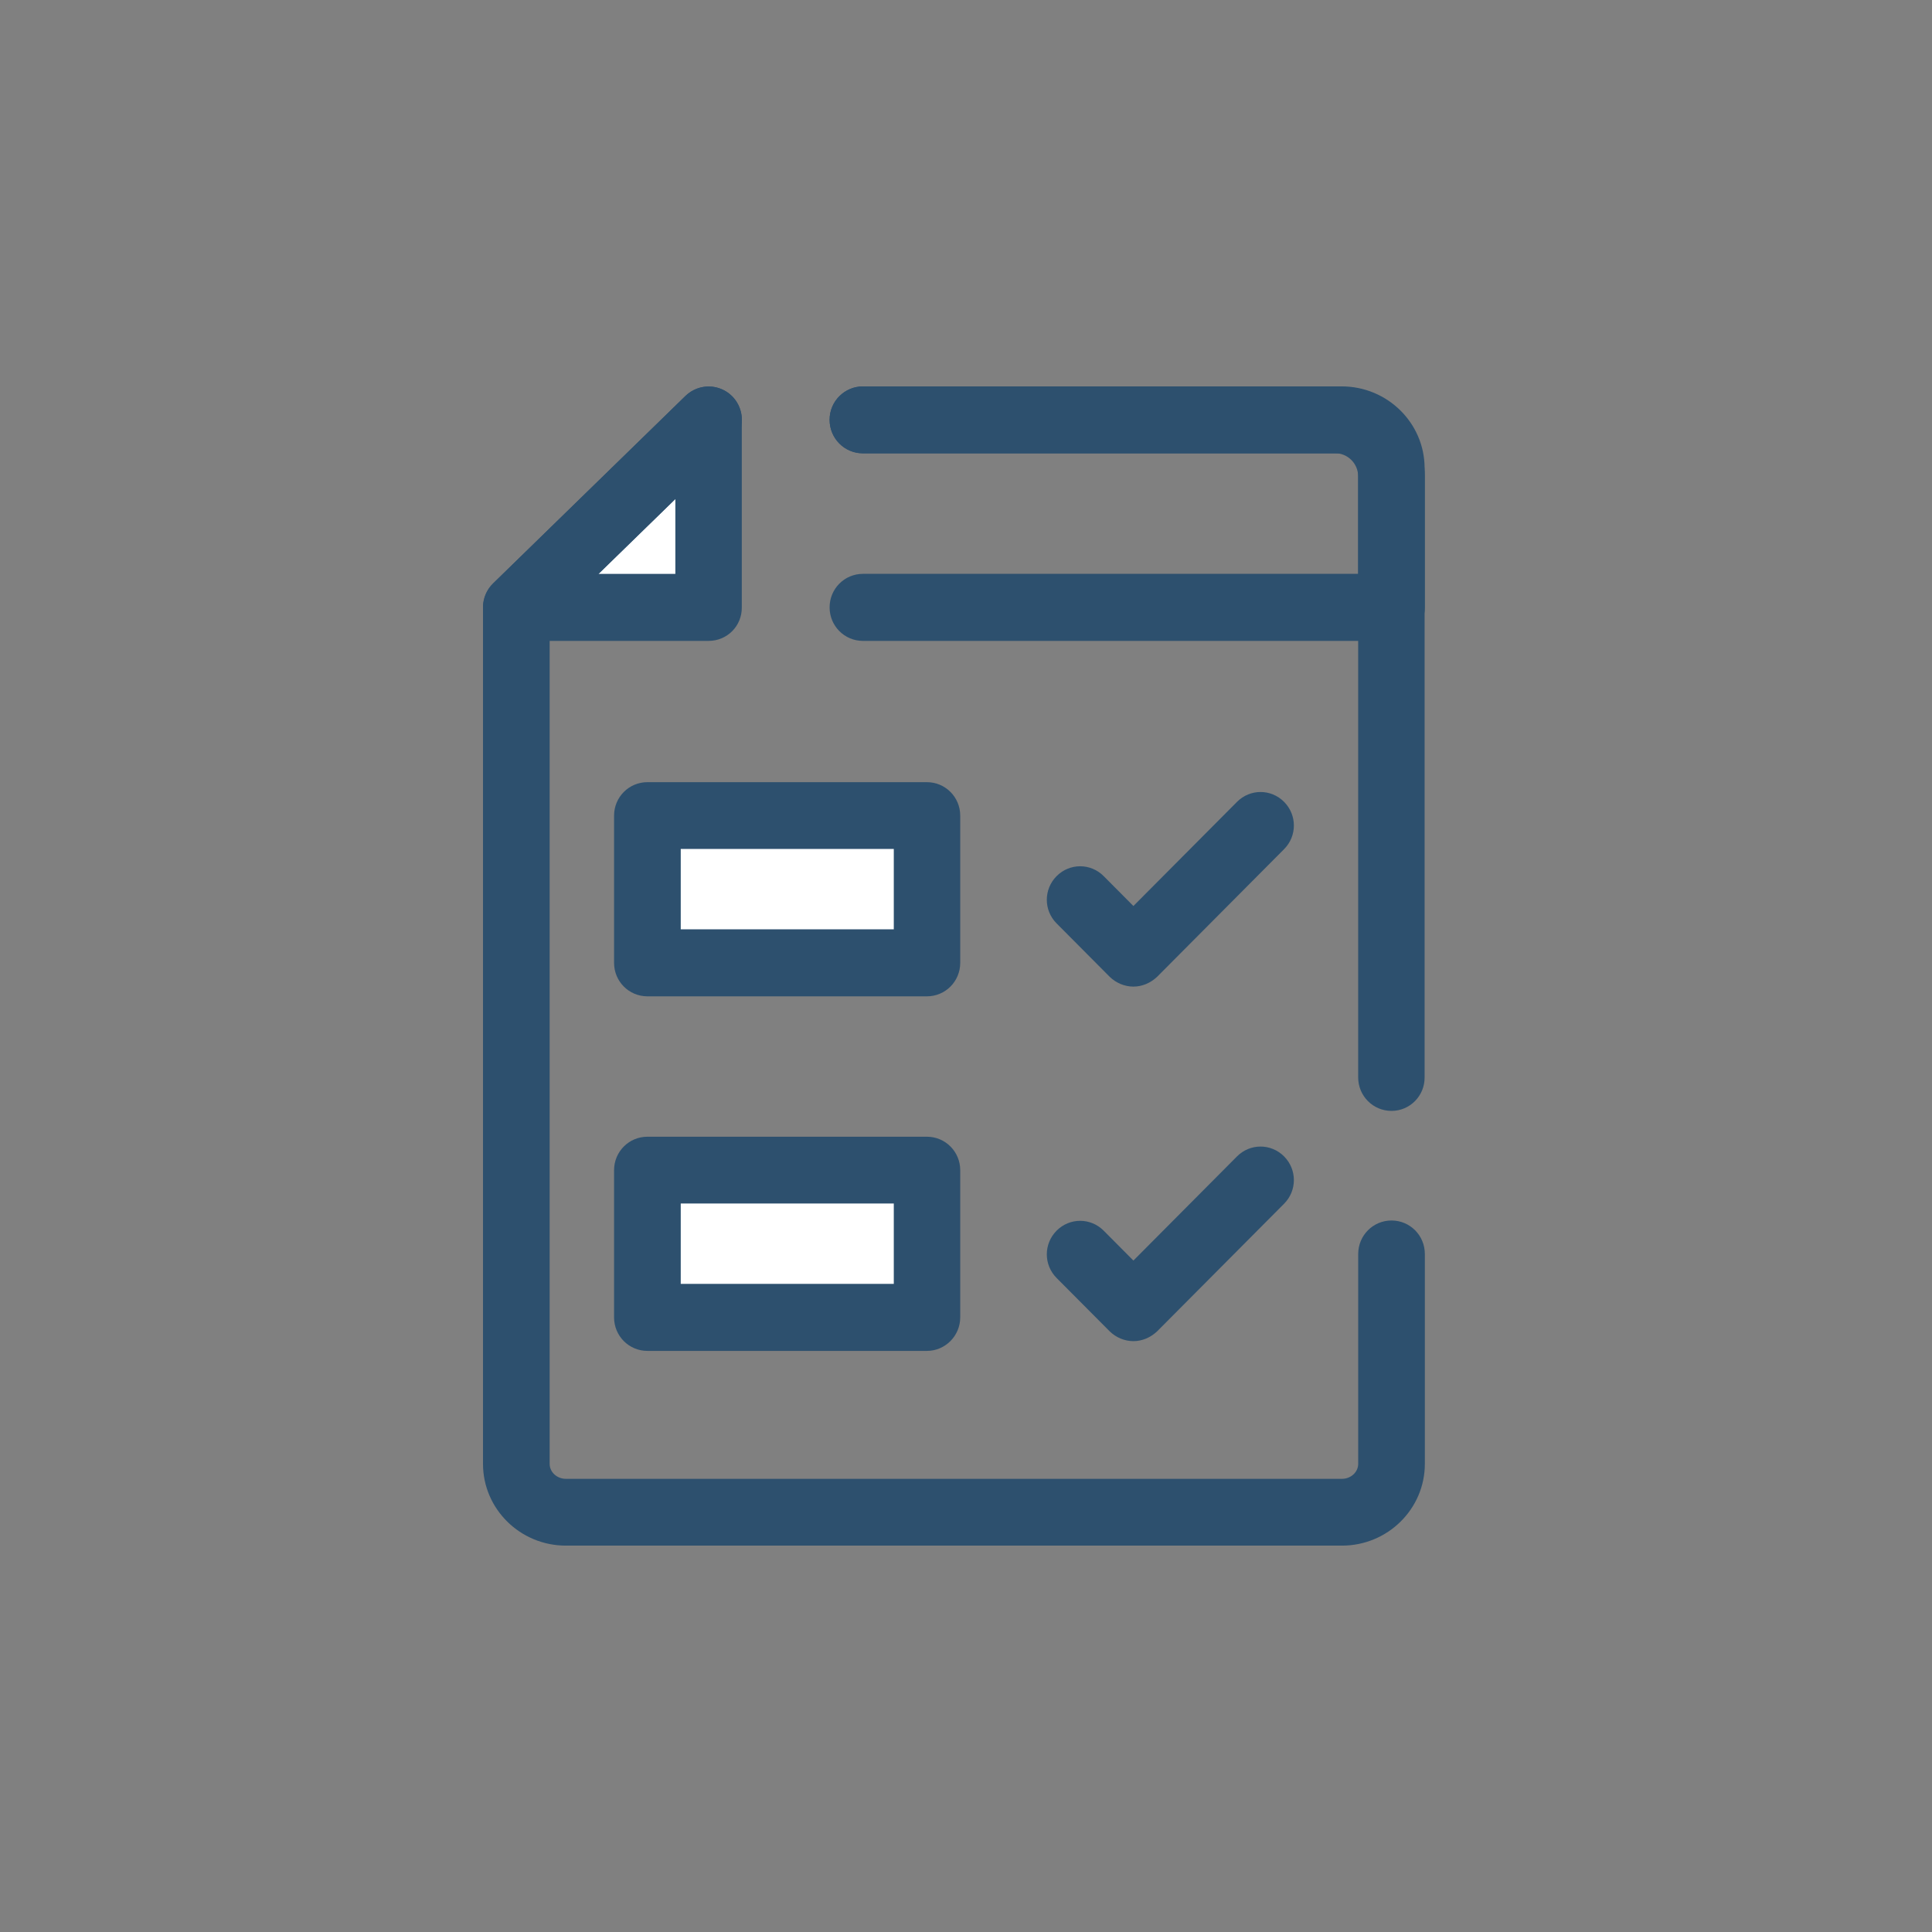 <svg width="80" height="80" viewBox="0 0 80 80" fill="none" xmlns="http://www.w3.org/2000/svg">
<rect x="0" y="0" width="80" height="80" fill="#808080" stroke="none"/>
<path d="M21.38 25.15H29.345V17.387L21.38 25.15Z" fill="white"/>
<path d="M29.345 26.538H21.381C20.821 26.538 20.317 26.191 20.103 25.676C19.889 25.151 20.019 24.551 20.42 24.157L28.384 16.395C28.785 16.01 29.373 15.898 29.876 16.113C30.389 16.329 30.716 16.835 30.716 17.388V25.151C30.725 25.919 30.11 26.538 29.345 26.538ZM24.775 23.763H27.965V20.66L24.775 23.763Z" fill="#2D506E"/>
<path d="M57.619 46C56.855 46 56.239 45.381 56.239 44.612V19.394C56.239 19.056 55.941 18.775 55.568 18.775H35.732C34.967 18.775 34.352 18.156 34.352 17.387C34.352 16.619 34.977 16 35.732 16H55.559C57.452 16 58.99 17.519 58.99 19.384V44.603C59 45.372 58.384 46 57.619 46Z" fill="#2D506E"/>
<path d="M55.568 64.001H23.432C21.539 64.001 20 62.482 20 60.616V25.151C20 24.776 20.149 24.419 20.42 24.157L28.384 16.394C28.934 15.86 29.801 15.879 30.333 16.422C30.864 16.976 30.846 17.848 30.305 18.382L22.76 25.741V60.616C22.76 60.954 23.059 61.235 23.432 61.235H55.568C55.941 61.235 56.24 60.954 56.24 60.616V51.926C56.24 51.157 56.855 50.538 57.62 50.538C58.385 50.538 59 51.157 59 51.926V60.616C59 62.482 57.461 64.001 55.568 64.001Z" fill="#2D506E"/>
<path d="M57.619 26.538H35.732C34.967 26.538 34.352 25.919 34.352 25.15C34.352 24.381 34.967 23.762 35.732 23.762H56.239V19.731C56.239 19.197 55.81 18.766 55.279 18.766H35.732C34.967 18.766 34.352 18.147 34.352 17.378C34.352 16.609 34.977 16 35.732 16H55.279C57.33 16 59 17.678 59 19.741V25.159C59 25.919 58.384 26.538 57.619 26.538Z" fill="#2D506E"/>
<path d="M38.381 33.775H26.808V39.869H38.381V33.775Z" fill="white"/>
<path d="M38.381 41.256H26.808C26.043 41.256 25.427 40.638 25.427 39.869V33.775C25.427 33.006 26.043 32.388 26.808 32.388H38.381C39.145 32.388 39.761 33.006 39.761 33.775V39.869C39.761 40.638 39.145 41.256 38.381 41.256ZM28.188 38.481H37.01V35.153H28.188V38.481Z" fill="#2D506E"/>
<path d="M46.932 40.853C46.568 40.853 46.214 40.703 45.953 40.45L43.752 38.237C43.211 37.694 43.211 36.822 43.752 36.278C44.293 35.734 45.16 35.734 45.701 36.278L46.932 37.516L51.222 33.203C51.763 32.659 52.63 32.659 53.171 33.203C53.712 33.747 53.712 34.619 53.171 35.162L47.911 40.45C47.641 40.703 47.296 40.853 46.932 40.853Z" fill="#2D506E"/>
<path d="M38.381 48.456H26.808V54.55H38.381V48.456Z" fill="white"/>
<path d="M38.381 55.938H26.808C26.043 55.938 25.427 55.319 25.427 54.55V48.456C25.427 47.688 26.043 47.069 26.808 47.069H38.381C39.145 47.069 39.761 47.688 39.761 48.456V54.55C39.761 55.309 39.145 55.938 38.381 55.938ZM28.188 53.163H37.01V49.834H28.188V53.163Z" fill="#2D506E"/>
<path d="M46.932 55.534C46.568 55.534 46.214 55.384 45.953 55.131L43.752 52.919C43.211 52.375 43.211 51.503 43.752 50.959C44.293 50.416 45.16 50.416 45.701 50.959L46.932 52.197L51.222 47.884C51.763 47.341 52.63 47.341 53.171 47.884C53.712 48.428 53.712 49.3 53.171 49.844L47.911 55.131C47.641 55.384 47.296 55.534 46.932 55.534Z" fill="#2D506E"/>
</svg>
